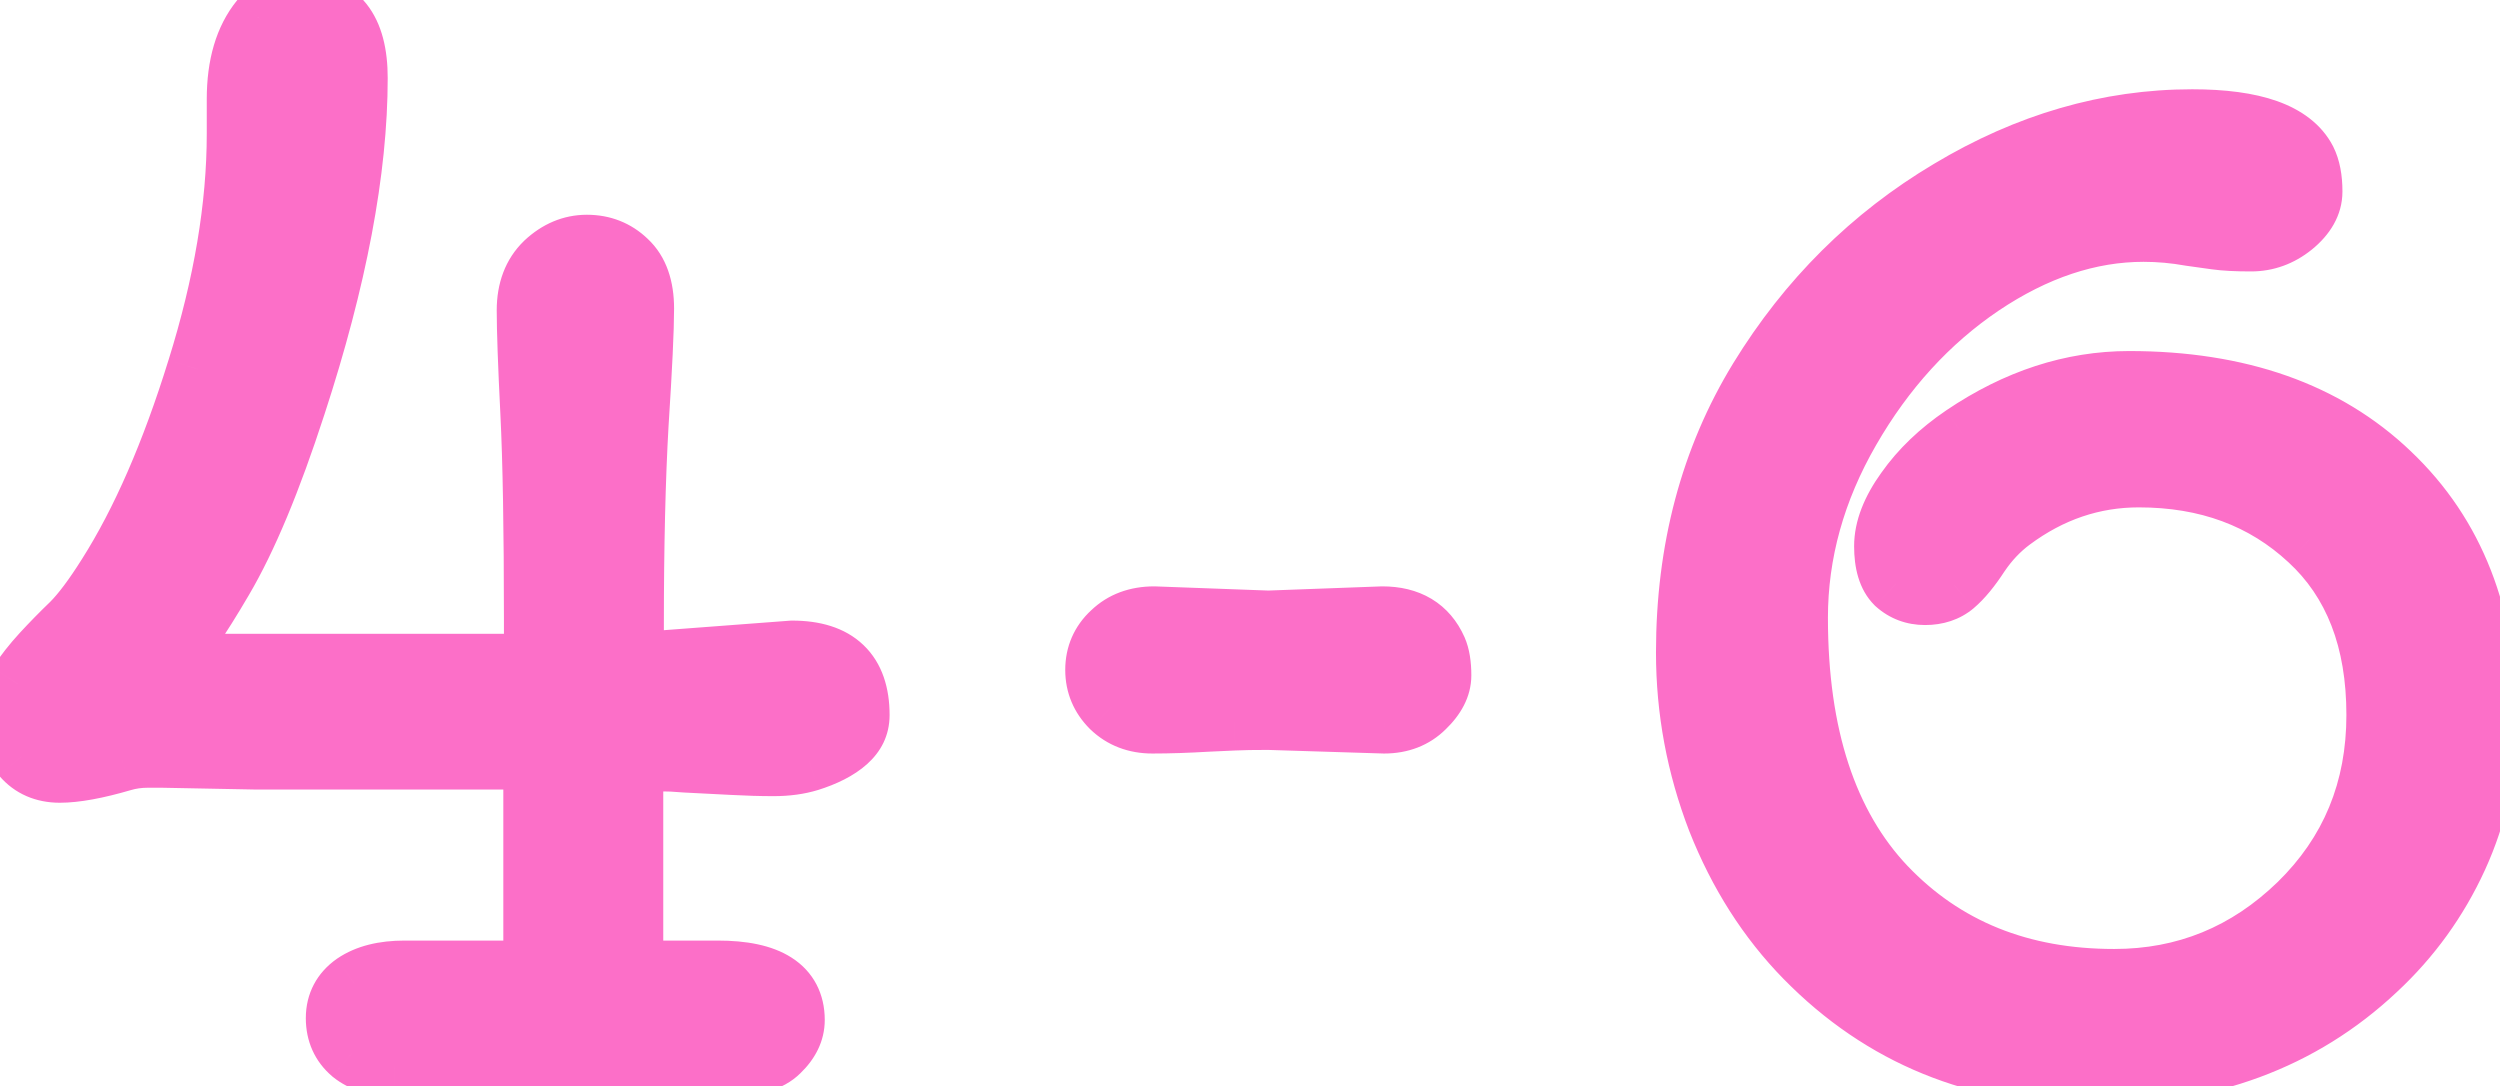 <?xml version="1.0" encoding="UTF-8"?> <svg xmlns="http://www.w3.org/2000/svg" width="122" height="53" viewBox="0 0 122 53" fill="none"> <path d="M30.896 32.371L38.66 31.785C40.828 31.785 41.912 32.82 41.912 34.891C41.912 35.867 41.102 36.609 39.48 37.117C38.973 37.273 38.397 37.352 37.752 37.352C37.127 37.352 36.453 37.332 35.73 37.293L33.445 37.176C33.016 37.137 32.586 37.117 32.156 37.117C31.746 37.098 31.316 37.078 30.867 37.059V47.4H35.027C37.508 47.4 38.748 48.191 38.748 49.773C38.748 50.32 38.504 50.828 38.016 51.297C37.547 51.766 36.746 52 35.613 52L28.406 51.824L19.236 52C18.377 52 17.693 51.795 17.186 51.385C16.678 50.955 16.424 50.389 16.424 49.685C16.424 48.982 16.717 48.426 17.303 48.016C17.908 47.605 18.719 47.4 19.734 47.4H26.062V37.029H12.469L7.898 36.941H7.225C6.775 36.941 6.355 37 5.965 37.117C4.695 37.488 3.68 37.674 2.918 37.674C2.156 37.674 1.551 37.41 1.102 36.883C0.652 36.336 0.428 35.74 0.428 35.096C0.428 34.451 0.584 33.885 0.896 33.397C1.229 32.889 1.619 32.391 2.068 31.902C2.518 31.414 2.996 30.926 3.504 30.438C4.012 29.93 4.598 29.148 5.262 28.094C6.922 25.477 8.387 22.117 9.656 18.016C10.945 13.895 11.59 10.066 11.59 6.531V4.832C11.59 3.191 11.971 1.902 12.732 0.965C13.143 0.477 13.758 0.232 14.578 0.232C16.473 0.232 17.42 1.424 17.42 3.807C17.42 8.299 16.414 13.621 14.402 19.773C13.211 23.445 12.029 26.277 10.857 28.27C9.705 30.242 8.748 31.629 7.986 32.43H26.092V30.262C26.092 25.848 26.033 22.469 25.916 20.125C25.799 17.781 25.74 16.121 25.74 15.145C25.74 14.168 26.033 13.396 26.619 12.83C27.225 12.264 27.898 11.98 28.641 11.98C29.402 11.98 30.047 12.234 30.574 12.742C31.121 13.25 31.395 14.021 31.395 15.057C31.395 16.072 31.307 17.938 31.131 20.652C30.975 23.367 30.896 26.639 30.896 30.467V32.371ZM67.547 35.272L61.893 35.096C61.19 35.096 60.633 35.105 60.223 35.125L58.934 35.184C57.938 35.242 57.039 35.272 56.238 35.272C55.438 35.272 54.773 35.018 54.246 34.51C53.738 34.002 53.484 33.397 53.484 32.693C53.484 31.971 53.748 31.365 54.275 30.877C54.803 30.369 55.486 30.115 56.326 30.115L61.893 30.32L67.459 30.115C68.748 30.115 69.627 30.643 70.096 31.697C70.232 32.01 70.301 32.43 70.301 32.957C70.301 33.484 70.037 34.002 69.51 34.51C69.002 35.018 68.348 35.272 67.547 35.272ZM88.113 46.727C86.297 44.871 84.871 42.635 83.836 40.018C82.82 37.381 82.312 34.656 82.312 31.844C82.312 26.824 83.494 22.381 85.857 18.514C88.24 14.627 91.336 11.551 95.144 9.285C98.953 7 102.898 5.857 106.98 5.857C109.988 5.857 111.834 6.512 112.518 7.82C112.713 8.211 112.811 8.719 112.811 9.344C112.811 9.949 112.498 10.506 111.873 11.014C111.268 11.502 110.594 11.746 109.852 11.746C109.129 11.746 108.562 11.717 108.152 11.658L106.893 11.482C106.131 11.346 105.369 11.277 104.607 11.277C101.951 11.277 99.314 12.156 96.697 13.914C94.1 15.672 91.951 18.025 90.252 20.975C88.553 23.924 87.703 26.98 87.703 30.145C87.703 35.887 89.139 40.272 92.01 43.299C94.881 46.307 98.602 47.81 103.172 47.81C106.648 47.81 109.656 46.58 112.195 44.119C114.734 41.639 116.004 38.562 116.004 34.891C116.004 31.219 114.9 28.367 112.693 26.336C110.486 24.285 107.713 23.26 104.373 23.26C102.127 23.26 100.057 23.963 98.162 25.369C97.557 25.818 97.029 26.375 96.58 27.039C96.15 27.703 95.74 28.201 95.35 28.533C94.978 28.846 94.51 29.002 93.943 29.002C93.397 29.002 92.928 28.826 92.537 28.475C92.166 28.104 91.981 27.498 91.981 26.658C91.981 25.818 92.332 24.91 93.035 23.934C93.738 22.938 94.666 22.049 95.818 21.268C98.416 19.51 101.111 18.631 103.904 18.631C109.256 18.631 113.494 20.125 116.619 23.113C119.764 26.102 121.336 30.125 121.336 35.184C121.336 37.527 120.857 39.744 119.9 41.834C118.943 43.924 117.625 45.75 115.945 47.312C112.312 50.73 107.693 52.44 102.088 52.44C96.502 52.44 91.844 50.535 88.113 46.727Z" fill="#FC6FC8"></path> <path d="M30.896 32.371H29.396V33.989L31.009 33.867L30.896 32.371ZM38.66 31.785V30.285H38.604L38.547 30.289L38.66 31.785ZM39.48 37.117L39.922 38.551L39.929 38.549L39.48 37.117ZM35.73 37.293L35.811 35.795L35.807 35.795L35.73 37.293ZM33.445 37.176L33.309 38.67L33.339 38.672L33.368 38.674L33.445 37.176ZM32.156 37.117L32.085 38.615L32.121 38.617H32.156V37.117ZM30.867 37.059L30.932 35.56L29.367 35.492V37.059H30.867ZM30.867 47.4H29.367V48.9H30.867V47.4ZM38.016 51.297L36.977 50.215L36.966 50.225L36.955 50.236L38.016 51.297ZM35.613 52L35.577 53.5L35.595 53.5H35.613V52ZM28.406 51.824L28.443 50.325L28.41 50.324L28.378 50.325L28.406 51.824ZM19.236 52V53.5H19.251L19.265 53.5L19.236 52ZM17.186 51.385L16.217 52.53L16.23 52.541L16.243 52.552L17.186 51.385ZM17.303 48.016L16.462 46.774L16.452 46.78L16.442 46.787L17.303 48.016ZM26.062 47.4V48.9H27.562V47.4H26.062ZM26.062 37.029H27.562V35.529H26.062V37.029ZM12.469 37.029L12.44 38.529L12.454 38.529H12.469V37.029ZM7.898 36.941L7.927 35.442L7.913 35.441H7.898V36.941ZM5.965 37.117L6.386 38.557L6.396 38.554L5.965 37.117ZM1.102 36.883L-0.058 37.835L-0.049 37.845L-0.04 37.855L1.102 36.883ZM0.896 33.397L-0.359 32.576L-0.363 32.582L-0.367 32.588L0.896 33.397ZM3.504 30.438L4.544 31.519L4.554 31.509L4.565 31.498L3.504 30.438ZM5.262 28.094L3.995 27.29L3.992 27.294L5.262 28.094ZM9.656 18.016L8.225 17.568L8.223 17.572L9.656 18.016ZM12.732 0.965L11.584 5.56204e-05L11.576 0.009L11.568 0.019L12.732 0.965ZM14.402 19.773L12.977 19.307L12.976 19.311L14.402 19.773ZM10.857 28.27L9.565 27.509L9.562 27.513L10.857 28.27ZM7.986 32.43L6.899 31.396L4.489 33.93H7.986V32.43ZM26.092 32.43V33.93H27.592V32.43H26.092ZM26.619 12.83L25.594 11.735L25.585 11.743L25.577 11.752L26.619 12.83ZM30.574 12.742L29.534 13.823L29.544 13.832L29.553 13.841L30.574 12.742ZM31.131 20.652L29.634 20.555L29.633 20.566L31.131 20.652ZM31.009 33.867L38.773 33.281L38.547 30.289L30.784 30.875L31.009 33.867ZM38.66 33.285C39.53 33.285 39.904 33.494 40.063 33.646C40.21 33.786 40.412 34.105 40.412 34.891H43.412C43.412 33.606 43.072 32.372 42.135 31.477C41.211 30.594 39.959 30.285 38.66 30.285V33.285ZM40.412 34.891C40.412 34.903 40.429 34.947 40.291 35.073C40.112 35.237 39.736 35.465 39.032 35.686L39.929 38.549C41.653 38.008 43.412 36.941 43.412 34.891H40.412ZM39.039 35.684C38.701 35.788 38.278 35.852 37.752 35.852V38.852C38.515 38.852 39.244 38.759 39.922 38.551L39.039 35.684ZM37.752 35.852C37.158 35.852 36.511 35.833 35.811 35.795L35.65 38.791C36.395 38.831 37.096 38.852 37.752 38.852V35.852ZM35.807 35.795L33.522 35.678L33.368 38.674L35.654 38.791L35.807 35.795ZM33.581 35.682C33.106 35.639 32.632 35.617 32.156 35.617V38.617C32.54 38.617 32.925 38.635 33.309 38.67L33.581 35.682ZM32.228 35.619C31.815 35.599 31.383 35.58 30.932 35.56L30.802 38.557C31.249 38.577 31.677 38.596 32.085 38.615L32.228 35.619ZM29.367 37.059V47.4H32.367V37.059H29.367ZM30.867 48.9H35.027V45.9H30.867V48.9ZM35.027 48.9C36.156 48.9 36.746 49.089 37.011 49.258C37.123 49.329 37.164 49.388 37.186 49.43C37.21 49.476 37.248 49.576 37.248 49.773H40.248C40.248 48.516 39.714 47.424 38.624 46.729C37.65 46.107 36.379 45.9 35.027 45.9V48.9ZM37.248 49.773C37.248 49.819 37.245 49.957 36.977 50.215L39.054 52.379C39.763 51.699 40.248 50.822 40.248 49.773H37.248ZM36.955 50.236C36.911 50.28 36.612 50.5 35.613 50.5V53.5C36.88 53.5 38.183 53.251 39.076 52.358L36.955 50.236ZM35.65 50.5L28.443 50.325L28.37 53.324L35.577 53.5L35.65 50.5ZM28.378 50.325L19.208 50.5L19.265 53.5L28.435 53.324L28.378 50.325ZM19.236 50.5C18.611 50.5 18.295 50.353 18.128 50.218L16.243 52.552C17.092 53.237 18.143 53.5 19.236 53.5V50.5ZM18.154 50.24C18.005 50.113 17.924 49.976 17.924 49.685H14.924C14.924 50.801 15.351 51.797 16.217 52.53L18.154 50.24ZM17.924 49.685C17.924 49.482 17.97 49.38 18.163 49.245L16.442 46.787C15.464 47.472 14.924 48.483 14.924 49.685H17.924ZM18.144 49.258C18.422 49.069 18.906 48.9 19.734 48.9V45.9C18.532 45.9 17.395 46.142 16.462 46.774L18.144 49.258ZM19.734 48.9H26.062V45.9H19.734V48.9ZM27.562 47.4V37.029H24.562V47.4H27.562ZM26.062 35.529H12.469V38.529H26.062V35.529ZM12.498 35.53L7.927 35.442L7.87 38.441L12.44 38.529L12.498 35.53ZM7.898 35.441H7.225V38.441H7.898V35.441ZM7.225 35.441C6.644 35.441 6.078 35.517 5.534 35.68L6.396 38.554C6.633 38.483 6.907 38.441 7.225 38.441V35.441ZM5.544 35.677C4.326 36.033 3.47 36.174 2.918 36.174V39.174C3.889 39.174 5.064 38.943 6.386 38.557L5.544 35.677ZM2.918 36.174C2.546 36.174 2.377 36.067 2.243 35.91L-0.04 37.855C0.724 38.753 1.766 39.174 2.918 39.174V36.174ZM2.261 35.931C2.009 35.624 1.928 35.358 1.928 35.096H-1.072C-1.072 36.122 -0.704 37.048 -0.058 37.835L2.261 35.931ZM1.928 35.096C1.928 34.705 2.019 34.425 2.16 34.205L-0.367 32.588C-0.851 33.344 -1.072 34.198 -1.072 35.096H1.928ZM2.152 34.217C2.435 33.785 2.774 33.351 3.172 32.918L0.964 30.887C0.465 31.43 0.022 31.993 -0.359 32.576L2.152 34.217ZM3.172 32.918C3.6 32.453 4.056 31.987 4.544 31.519L2.464 29.356C1.936 29.864 1.436 30.375 0.964 30.887L3.172 32.918ZM4.565 31.498C5.189 30.874 5.844 29.984 6.531 28.893L3.992 27.294C3.351 28.313 2.835 28.985 2.443 29.377L4.565 31.498ZM6.528 28.897C8.281 26.134 9.794 22.643 11.089 18.459L8.223 17.572C6.979 21.592 5.563 24.819 3.995 27.29L6.528 28.897ZM11.088 18.463C12.413 14.228 13.09 10.248 13.09 6.531H10.09C10.09 9.885 9.478 13.561 8.225 17.568L11.088 18.463ZM13.09 6.531V4.832H10.09V6.531H13.09ZM13.09 4.832C13.09 3.413 13.419 2.499 13.897 1.911L11.568 0.019C10.523 1.306 10.09 2.97 10.09 4.832H13.09ZM13.881 1.93C13.929 1.873 14.064 1.732 14.578 1.732V-1.268C13.451 -1.268 12.357 -0.92 11.584 5.56204e-05L13.881 1.93ZM14.578 1.732C15.191 1.732 15.415 1.908 15.535 2.059C15.708 2.277 15.92 2.774 15.92 3.807H18.92C18.92 2.457 18.658 1.167 17.884 0.192C17.057 -0.847 15.86 -1.268 14.578 -1.268V1.732ZM15.92 3.807C15.92 8.087 14.959 13.245 12.977 19.307L15.828 20.24C17.869 13.997 18.92 8.51 18.92 3.807H15.92ZM12.976 19.311C11.799 22.938 10.657 25.652 9.565 27.509L12.15 29.03C13.402 26.902 14.623 23.953 15.829 20.236L12.976 19.311ZM9.562 27.513C8.42 29.468 7.535 30.728 6.899 31.396L9.073 33.464C9.961 32.53 10.99 31.016 12.153 29.026L9.562 27.513ZM7.986 33.93H26.092V30.93H7.986V33.93ZM27.592 32.43V30.262H24.592V32.43H27.592ZM27.592 30.262C27.592 25.84 27.533 22.432 27.414 20.05L24.418 20.2C24.533 22.506 24.592 25.855 24.592 30.262H27.592ZM27.414 20.05C27.297 17.706 27.24 16.08 27.24 15.145H24.24C24.24 16.162 24.301 17.856 24.418 20.2L27.414 20.05ZM27.24 15.145C27.24 14.488 27.425 14.137 27.662 13.909L25.577 11.752C24.641 12.656 24.24 13.848 24.24 15.145H27.24ZM27.644 13.925C28.007 13.586 28.325 13.48 28.641 13.48V10.48C27.472 10.48 26.442 10.941 25.594 11.735L27.644 13.925ZM28.641 13.48C29.032 13.48 29.298 13.596 29.534 13.823L31.615 11.662C30.796 10.873 29.773 10.48 28.641 10.48V13.48ZM29.553 13.841C29.691 13.969 29.895 14.272 29.895 15.057H32.895C32.895 13.771 32.551 12.531 31.595 11.643L29.553 13.841ZM29.895 15.057C29.895 16.017 29.81 17.837 29.634 20.555L32.628 20.749C32.803 18.038 32.895 16.127 32.895 15.057H29.895ZM29.633 20.566C29.475 23.319 29.396 26.62 29.396 30.467H32.397C32.397 26.657 32.474 23.416 32.628 20.738L29.633 20.566ZM29.396 30.467V32.371H32.397V30.467H29.396ZM67.547 35.272L67.5 36.771L67.524 36.772H67.547V35.272ZM61.893 35.096L61.939 33.596L61.916 33.596H61.893V35.096ZM60.223 35.125L60.291 36.623L60.294 36.623L60.223 35.125ZM58.934 35.184L58.865 33.685L58.855 33.686L58.846 33.686L58.934 35.184ZM54.246 34.51L53.185 35.57L53.195 35.58L53.206 35.59L54.246 34.51ZM54.275 30.877L55.294 31.978L55.305 31.968L55.316 31.957L54.275 30.877ZM56.326 30.115L56.381 28.616L56.354 28.615H56.326V30.115ZM61.893 30.32L61.837 31.819L61.893 31.821L61.948 31.819L61.893 30.32ZM67.459 30.115V28.615H67.431L67.404 28.616L67.459 30.115ZM70.096 31.697L71.47 31.096L71.466 31.088L70.096 31.697ZM69.51 34.51L68.469 33.429L68.459 33.439L68.449 33.449L69.51 34.51ZM67.594 33.772L61.939 33.596L61.846 36.595L67.5 36.771L67.594 33.772ZM61.893 33.596C61.18 33.596 60.596 33.605 60.151 33.627L60.294 36.623C60.669 36.605 61.199 36.596 61.893 36.596V33.596ZM60.154 33.627L58.865 33.685L59.002 36.682L60.291 36.623L60.154 33.627ZM58.846 33.686C57.872 33.743 57.004 33.772 56.238 33.772V36.772C57.075 36.772 58.003 36.741 59.022 36.681L58.846 33.686ZM56.238 33.772C55.786 33.772 55.507 33.642 55.287 33.429L53.206 35.59C54.04 36.394 55.089 36.772 56.238 36.772V33.772ZM55.307 33.449C55.074 33.216 54.984 32.989 54.984 32.693H51.984C51.984 33.804 52.403 34.788 53.185 35.57L55.307 33.449ZM54.984 32.693C54.984 32.386 55.076 32.18 55.294 31.978L53.256 29.776C52.42 30.55 51.984 31.555 51.984 32.693H54.984ZM55.316 31.957C55.522 31.759 55.813 31.615 56.326 31.615V28.615C55.16 28.615 54.083 28.98 53.235 29.797L55.316 31.957ZM56.271 31.614L61.837 31.819L61.948 28.821L56.381 28.616L56.271 31.614ZM61.948 31.819L67.514 31.614L67.404 28.616L61.837 28.821L61.948 31.819ZM67.459 31.615C67.901 31.615 68.16 31.705 68.313 31.797C68.456 31.882 68.6 32.024 68.725 32.306L71.466 31.088C71.123 30.316 70.593 29.666 69.857 29.224C69.131 28.789 68.306 28.615 67.459 28.615V31.615ZM68.722 32.298C68.743 32.346 68.801 32.535 68.801 32.957H71.801C71.801 32.324 71.722 31.673 71.47 31.096L68.722 32.298ZM68.801 32.957C68.801 32.961 68.802 32.99 68.766 33.06C68.727 33.137 68.643 33.262 68.469 33.429L70.55 35.59C71.254 34.912 71.801 34.03 71.801 32.957H68.801ZM68.449 33.449C68.256 33.642 68 33.772 67.547 33.772V36.772C68.695 36.772 69.748 36.393 70.57 35.57L68.449 33.449ZM88.113 46.727L87.041 47.776L87.042 47.776L88.113 46.727ZM83.836 40.018L82.436 40.557L82.441 40.569L83.836 40.018ZM85.857 18.514L84.579 17.73L84.578 17.732L85.857 18.514ZM95.144 9.285L95.911 10.574L95.916 10.571L95.144 9.285ZM112.518 7.82L113.859 7.149L113.853 7.138L113.847 7.126L112.518 7.82ZM111.873 11.014L112.815 12.181L112.819 12.178L111.873 11.014ZM108.152 11.658L108.364 10.173L108.36 10.173L108.152 11.658ZM106.893 11.482L106.628 12.959L106.656 12.964L106.685 12.968L106.893 11.482ZM96.697 13.914L95.861 12.669L95.857 12.672L96.697 13.914ZM92.01 43.299L90.921 44.331L90.925 44.334L92.01 43.299ZM112.195 44.119L113.239 45.196L113.244 45.192L112.195 44.119ZM112.693 26.336L111.672 27.435L111.678 27.44L112.693 26.336ZM98.162 25.369L99.056 26.574L99.056 26.574L98.162 25.369ZM96.58 27.039L95.338 26.199L95.329 26.211L95.321 26.224L96.58 27.039ZM95.35 28.533L96.316 29.681L96.321 29.676L95.35 28.533ZM92.537 28.475L91.476 29.535L91.504 29.563L91.534 29.59L92.537 28.475ZM93.035 23.934L94.252 24.81L94.261 24.799L93.035 23.934ZM95.818 21.268L94.978 20.025L94.977 20.026L95.818 21.268ZM116.619 23.113L115.582 24.197L115.586 24.201L116.619 23.113ZM115.945 47.312L114.924 46.214L114.917 46.22L115.945 47.312ZM89.185 45.677C87.52 43.976 86.199 41.913 85.231 39.466L82.441 40.569C83.543 43.356 85.074 45.766 87.041 47.776L89.185 45.677ZM85.236 39.478C84.286 37.013 83.812 34.471 83.812 31.844H80.812C80.812 34.842 81.355 37.749 82.436 40.557L85.236 39.478ZM83.812 31.844C83.812 27.07 84.933 22.903 87.137 19.296L84.578 17.732C82.055 21.859 80.812 26.579 80.812 31.844H83.812ZM87.136 19.298C89.396 15.612 92.318 12.712 95.911 10.574L94.378 7.996C90.354 10.39 87.085 13.642 84.579 17.73L87.136 19.298ZM95.916 10.571C99.513 8.413 103.194 7.357 106.98 7.357V4.357C102.603 4.357 98.393 5.587 94.373 7.999L95.916 10.571ZM106.98 7.357C108.395 7.357 109.42 7.514 110.119 7.762C110.805 8.005 111.073 8.294 111.188 8.515L113.847 7.126C113.279 6.038 112.282 5.346 111.122 4.934C109.976 4.528 108.574 4.357 106.98 4.357V7.357ZM111.176 8.491C111.232 8.603 111.311 8.858 111.311 9.344H114.311C114.311 8.579 114.194 7.818 113.859 7.149L111.176 8.491ZM111.311 9.344C111.311 9.359 111.325 9.526 110.927 9.85L112.819 12.178C113.671 11.486 114.311 10.539 114.311 9.344H111.311ZM110.931 9.846C110.579 10.13 110.234 10.246 109.852 10.246V13.246C110.954 13.246 111.956 12.873 112.815 12.181L110.931 9.846ZM109.852 10.246C109.156 10.246 108.671 10.217 108.364 10.173L107.94 13.143C108.454 13.216 109.102 13.246 109.852 13.246V10.246ZM108.36 10.173L107.1 9.997L106.685 12.968L107.945 13.144L108.36 10.173ZM107.158 10.006C106.31 9.854 105.459 9.777 104.607 9.777V12.777C105.279 12.777 105.952 12.838 106.628 12.959L107.158 10.006ZM104.607 9.777C101.601 9.777 98.678 10.777 95.861 12.669L97.534 15.159C99.951 13.536 102.301 12.777 104.607 12.777V9.777ZM95.857 12.672C93.055 14.568 90.755 17.096 88.952 20.226L91.552 21.723C93.147 18.954 95.144 16.776 97.538 15.156L95.857 12.672ZM88.952 20.226C87.132 23.385 86.203 26.698 86.203 30.145H89.203C89.203 27.263 89.973 24.463 91.552 21.723L88.952 20.226ZM86.203 30.145C86.203 36.124 87.7 40.934 90.921 44.331L93.098 42.267C90.577 39.609 89.203 35.649 89.203 30.145H86.203ZM90.925 44.334C94.109 47.67 98.237 49.31 103.172 49.31V46.31C98.966 46.31 95.653 44.943 93.095 42.263L90.925 44.334ZM103.172 49.31C107.046 49.31 110.426 47.923 113.239 45.196L111.151 43.042C108.887 45.237 106.251 46.31 103.172 46.31V49.31ZM113.244 45.192C116.082 42.419 117.504 38.951 117.504 34.891H114.504C114.504 38.174 113.386 40.859 111.147 43.046L113.244 45.192ZM117.504 34.891C117.504 30.901 116.292 27.61 113.709 25.232L111.678 27.44C113.509 29.125 114.504 31.537 114.504 34.891H117.504ZM113.714 25.237C111.199 22.9 108.047 21.76 104.373 21.76V24.76C107.379 24.76 109.774 25.671 111.672 27.435L113.714 25.237ZM104.373 21.76C101.788 21.76 99.407 22.577 97.268 24.165L99.056 26.574C100.706 25.349 102.466 24.76 104.373 24.76V21.76ZM97.268 24.165C96.519 24.721 95.876 25.403 95.338 26.199L97.823 27.88C98.183 27.347 98.595 26.916 99.056 26.574L97.268 24.165ZM95.321 26.224C94.932 26.824 94.614 27.19 94.378 27.39L96.321 29.676C96.866 29.213 97.368 28.582 97.839 27.854L95.321 26.224ZM94.383 27.386C94.327 27.433 94.219 27.502 93.943 27.502V30.502C94.801 30.502 95.63 30.258 96.316 29.681L94.383 27.386ZM93.943 27.502C93.751 27.502 93.644 27.453 93.541 27.36L91.534 29.59C92.212 30.2 93.042 30.502 93.943 30.502V27.502ZM93.598 27.414C93.618 27.434 93.59 27.419 93.554 27.303C93.516 27.18 93.481 26.975 93.481 26.658H90.481C90.481 27.666 90.695 28.754 91.476 29.535L93.598 27.414ZM93.481 26.658C93.481 26.243 93.656 25.638 94.252 24.81L91.818 23.057C91.007 24.183 90.481 25.394 90.481 26.658H93.481ZM94.261 24.799C94.846 23.97 95.636 23.203 96.66 22.509L94.977 20.026C93.696 20.894 92.631 21.905 91.81 23.069L94.261 24.799ZM96.659 22.51C99.04 20.899 101.447 20.131 103.904 20.131V17.131C100.776 17.131 97.792 18.121 94.978 20.025L96.659 22.51ZM103.904 20.131C108.966 20.131 112.799 21.536 115.582 24.197L117.656 22.029C114.189 18.714 109.545 17.131 103.904 17.131V20.131ZM115.586 24.201C118.382 26.858 119.836 30.462 119.836 35.184H122.836C122.836 29.788 121.145 25.345 117.652 22.026L115.586 24.201ZM119.836 35.184C119.836 37.316 119.402 39.319 118.537 41.209L121.264 42.459C122.313 40.169 122.836 37.739 122.836 35.184H119.836ZM118.537 41.209C117.661 43.121 116.459 44.786 114.924 46.214L116.967 48.411C118.791 46.714 120.225 44.727 121.264 42.459L118.537 41.209ZM114.917 46.22C111.598 49.343 107.363 50.94 102.088 50.94V53.94C108.024 53.94 113.027 52.118 116.973 48.405L114.917 46.22ZM102.088 50.94C96.884 50.94 92.618 49.182 89.185 45.677L87.042 47.776C91.069 51.888 96.12 53.94 102.088 53.94V50.94Z" fill="#FC6FC8"></path> </svg> 